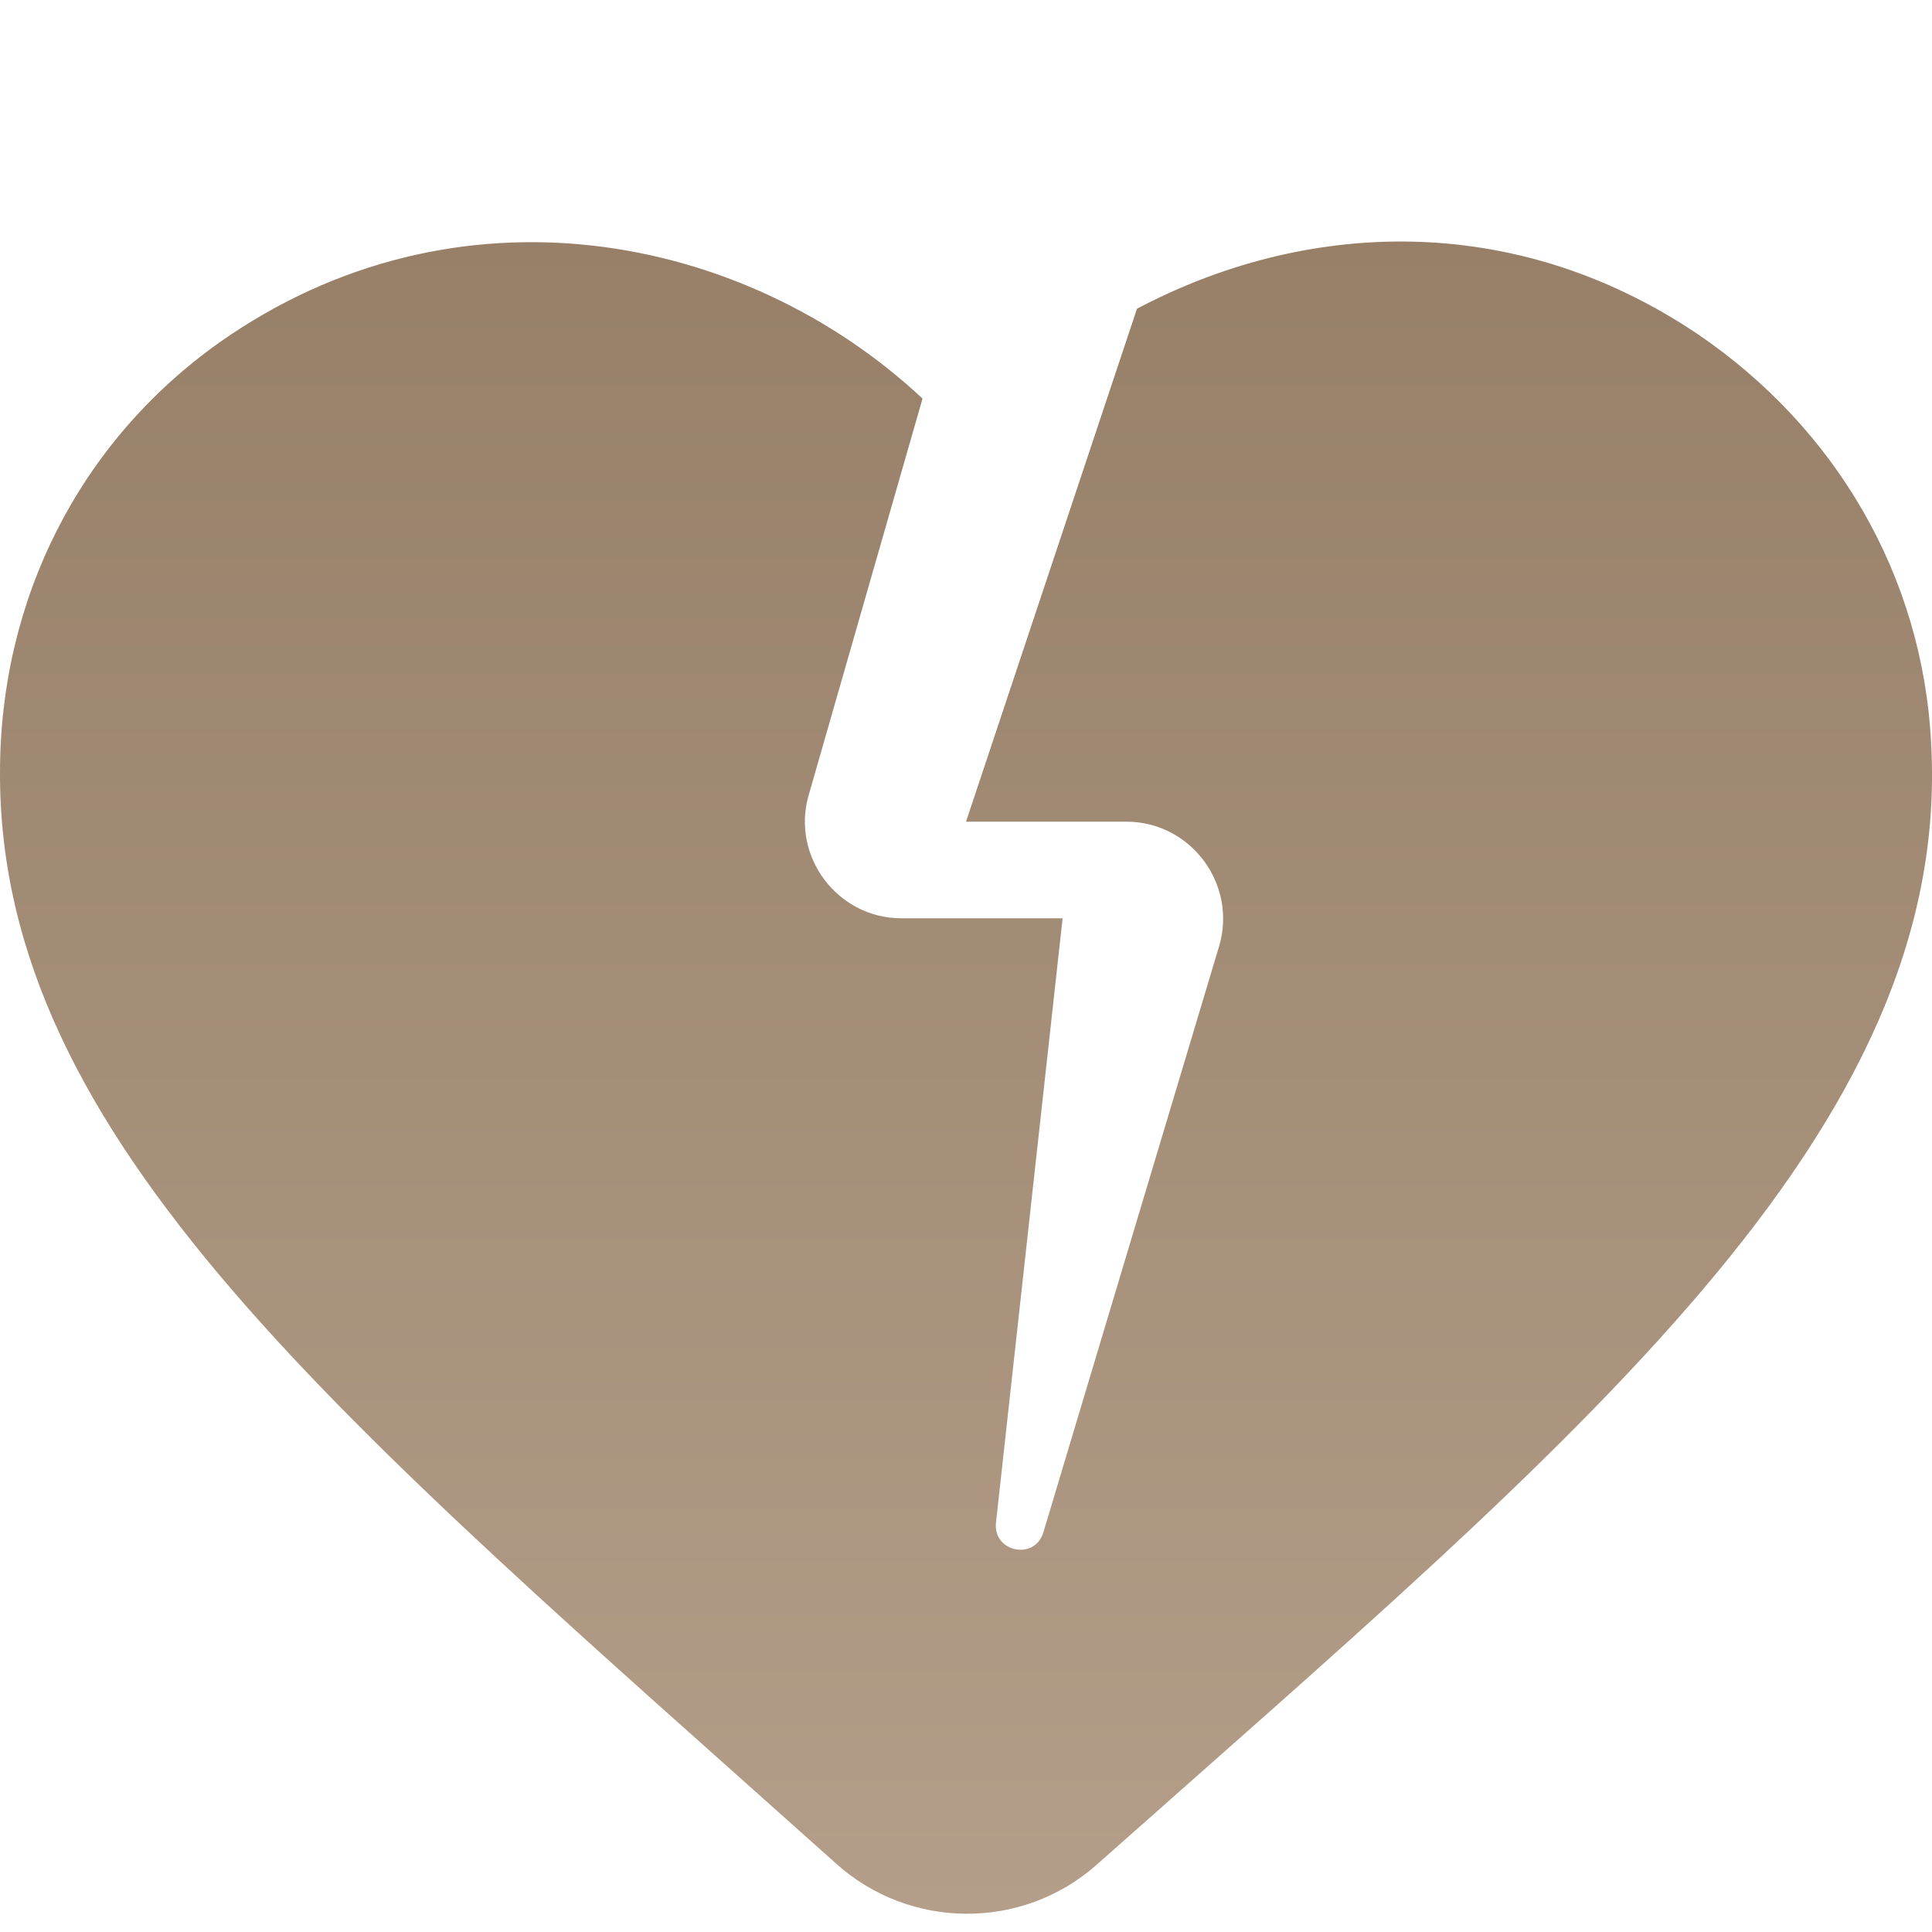 <svg width="40" height="40" viewBox="0 0 40 40" fill="none" xmlns="http://www.w3.org/2000/svg">
<g clip-path="url(#clip0_209_1128)">
<g filter="url(#filter0_i_209_1128)">
<path d="M35.141 4.912C31.3 2.332 26.98 2.572 23.54 4.392L20 15.012H23.32C24.66 15.012 25.62 16.312 25.24 17.592L21.6 29.732C21.42 30.312 20.56 30.132 20.62 29.532L22 17.012H18.66C17.34 17.012 16.38 15.732 16.74 14.472L19.1 6.252C15.4 2.792 9.42 1.652 4.54 5.092C1.64 7.152 4.22651e-05 10.412 4.22651e-05 13.992C-0.02 21.612 7.06 27.412 17.32 36.592C18.84 37.952 21.16 37.972 22.7 36.612C32.66 27.772 40.441 21.452 39.981 13.372C39.801 9.912 38.001 6.852 35.141 4.912Z" fill="url(#paint0_linear_209_1128)"/>
</g>
</g>
<defs>
<filter id="filter0_i_209_1128" x="0" y="3" width="40" height="36.622" filterUnits="userSpaceOnUse" color-interpolation-filters="sRGB">
<feFlood flood-opacity="0" result="BackgroundImageFix"/>
<feBlend mode="normal" in="SourceGraphic" in2="BackgroundImageFix" result="shape"/>
<feColorMatrix in="SourceAlpha" type="matrix" values="0 0 0 0 0 0 0 0 0 0 0 0 0 0 0 0 0 0 127 0" result="hardAlpha"/>
<feOffset dy="2"/>
<feGaussianBlur stdDeviation="1"/>
<feComposite in2="hardAlpha" operator="arithmetic" k2="-1" k3="1"/>
<feColorMatrix type="matrix" values="0 0 0 0 0 0 0 0 0 0 0 0 0 0 0 0 0 0 0.25 0"/>
<feBlend mode="normal" in2="shape" result="effect1_innerShadow_209_1128"/>
</filter>
<linearGradient id="paint0_linear_209_1128" x1="20" y1="3" x2="20" y2="37.622" gradientUnits="userSpaceOnUse">
<stop stop-color="#977F68"/>
<stop offset="1" stop-color="#B49E89"/>
</linearGradient>
<clipPath id="clip0_209_1128">
<rect width="40" height="40" fill="white"/>
</clipPath>
</defs>
</svg>
